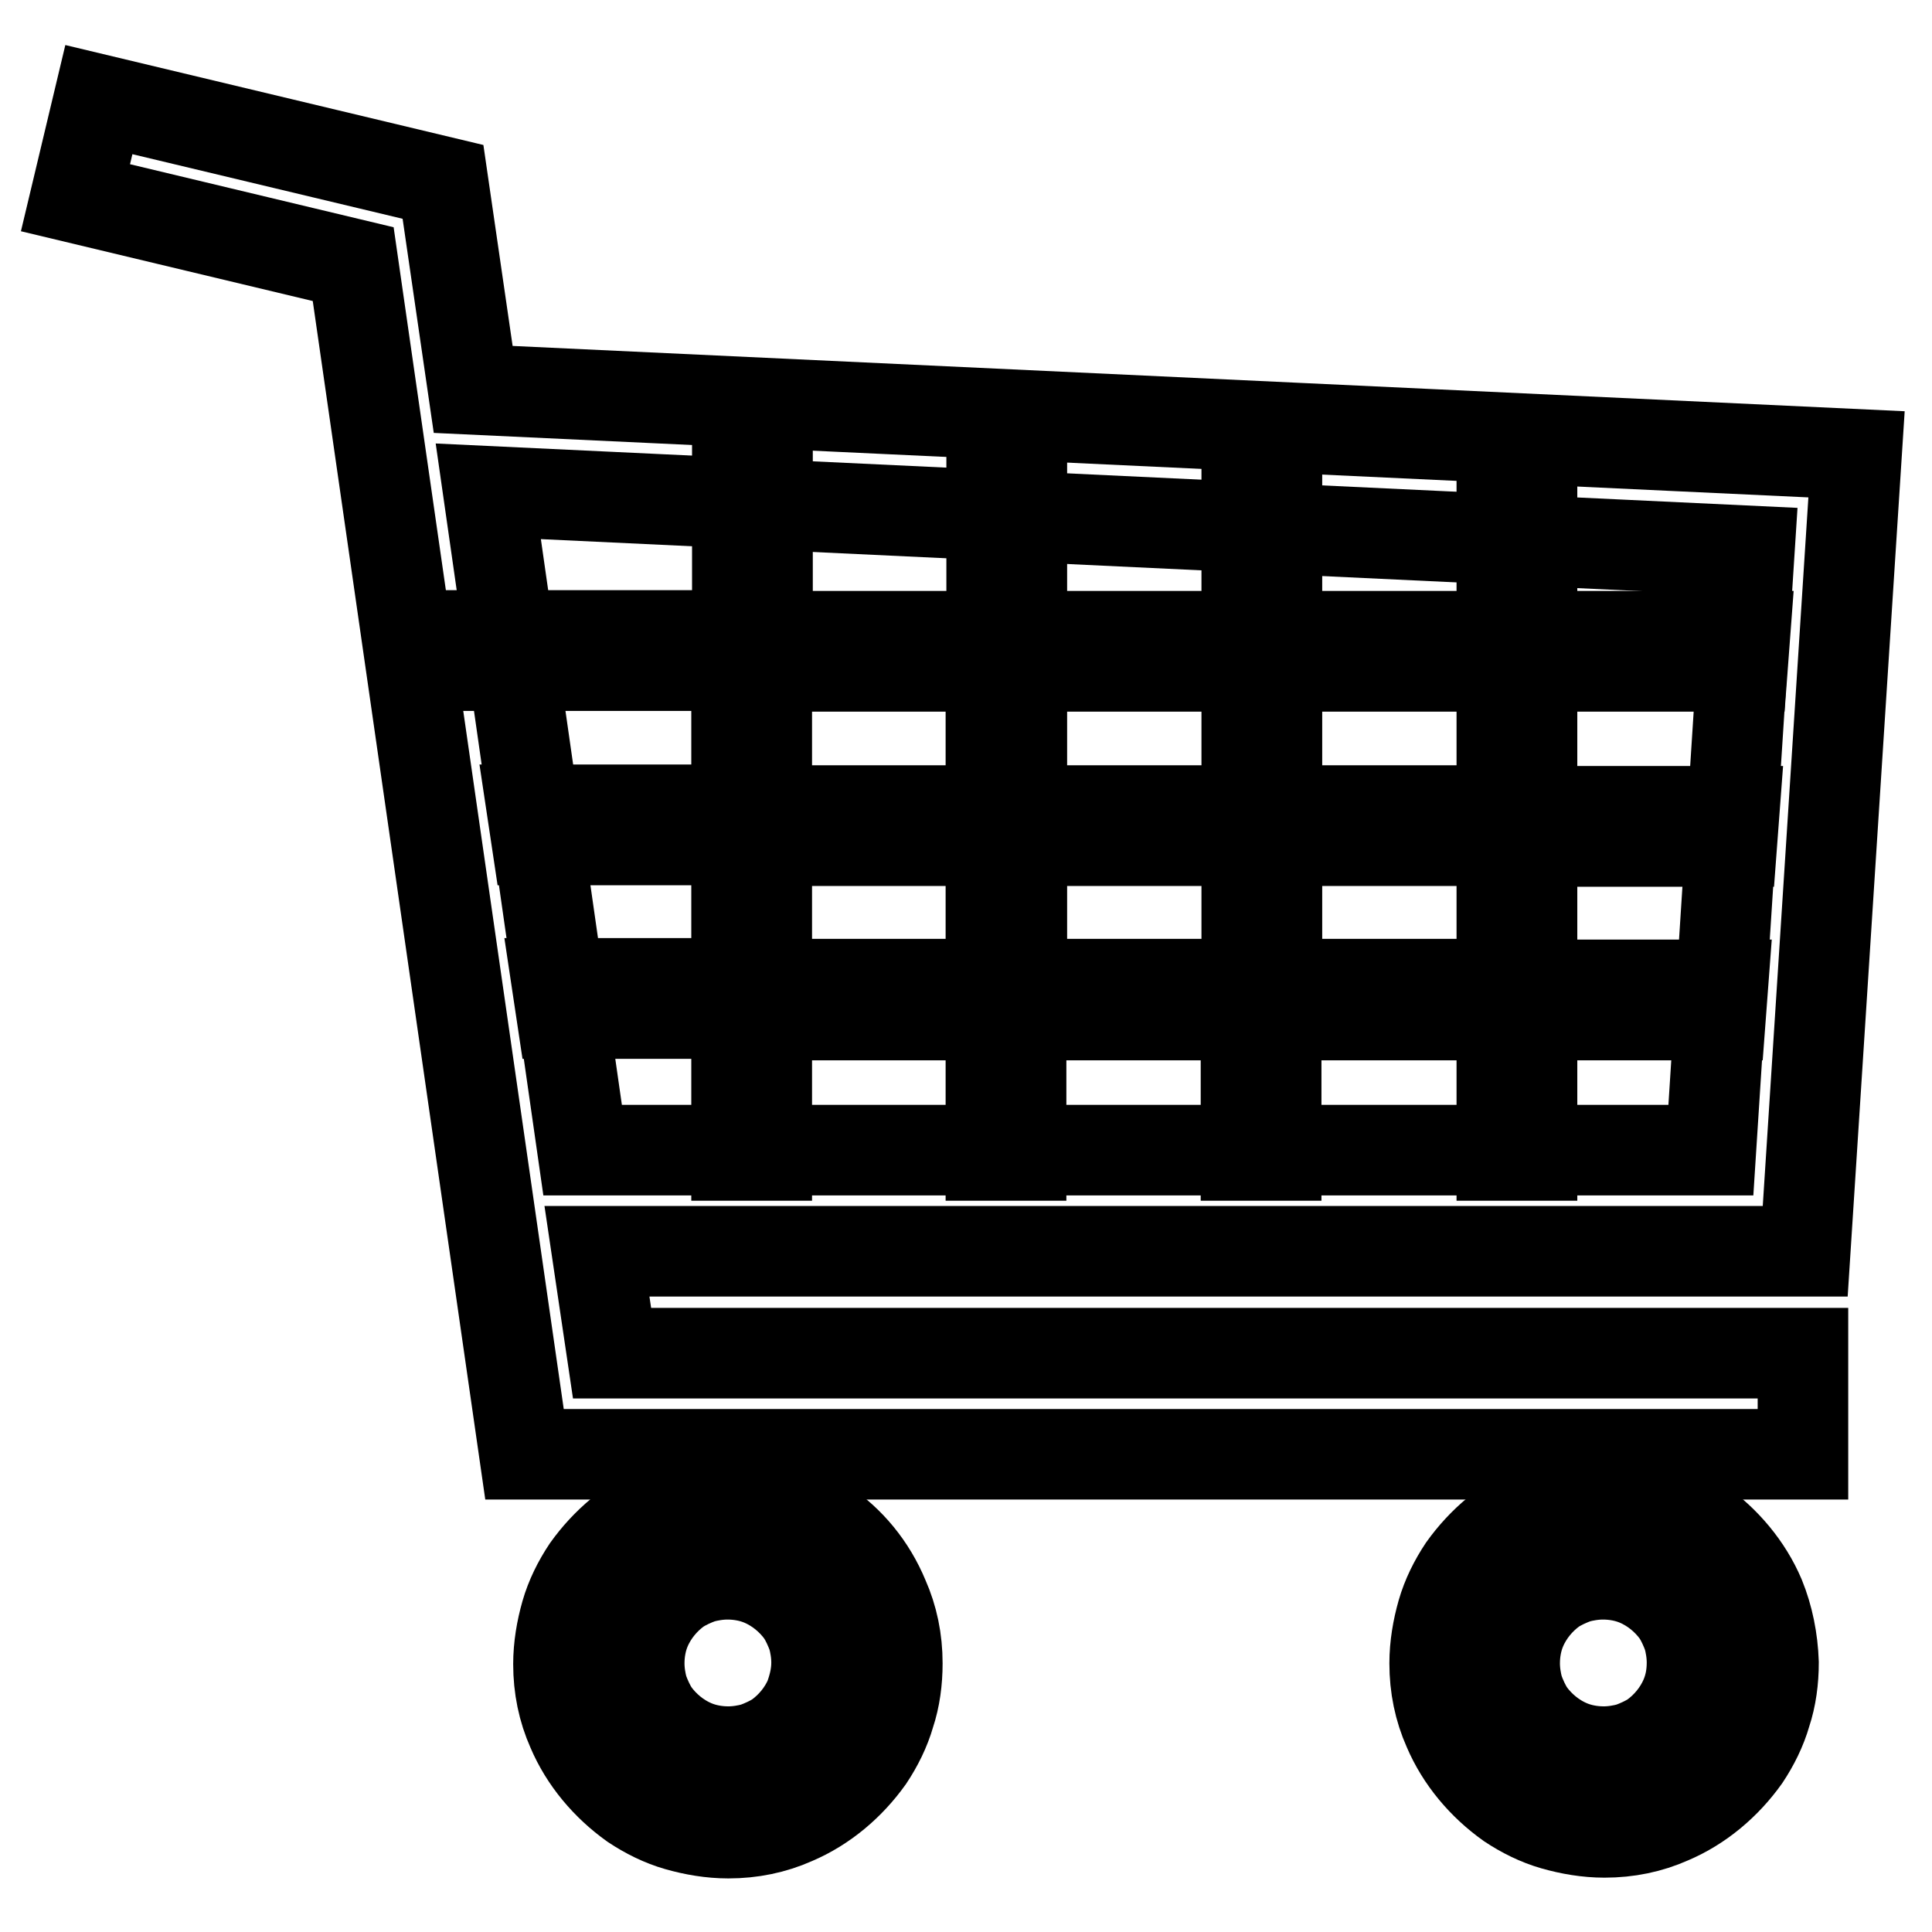<?xml version="1.0" encoding="utf-8"?>
<!-- Svg Vector Icons : http://www.onlinewebfonts.com/icon -->
<!DOCTYPE svg PUBLIC "-//W3C//DTD SVG 1.1//EN" "http://www.w3.org/Graphics/SVG/1.1/DTD/svg11.dtd">
<svg version="1.1" xmlns="http://www.w3.org/2000/svg" xmlns:xlink="http://www.w3.org/1999/xlink" x="0px" y="0px" viewBox="0 0 256 256" enable-background="new 0 0 256 256" xml:space="preserve">
<g><g><path stroke-width="12" fill-opacity="0" stroke="#000000"  d="M246,60.2L62.7,51.6l-4-27.5L13.1,13.2L10,26.2L46.8,35l22.7,157.7h169.4v-13.4H81.1l-2-13.5h160.1L246,60.2z M226.7,152.4H77.2L64.7,65.1L231.8,73L226.7,152.4z"/><path stroke-width="12" fill-opacity="0" stroke="#000000"  d="M109,201.8c-1.8-1.2-3.8-2.2-5.9-2.8c-2.1-0.7-4.4-1-6.7-1c-3.1,0-6,0.6-8.7,1.8c-4,1.7-7.4,4.6-9.9,8.1c-1.2,1.8-2.2,3.8-2.8,5.9c-0.6,2.1-1,4.4-1,6.7c0,3.1,0.6,6,1.8,8.7c1.7,4,4.6,7.4,8.1,9.9c1.8,1.2,3.8,2.2,5.9,2.8c2.1,0.6,4.4,1,6.7,1c3.1,0,6-0.6,8.7-1.8c4-1.7,7.4-4.6,9.9-8.1c1.2-1.8,2.2-3.8,2.8-5.9c0.7-2.1,1-4.4,1-6.7c0-3.1-0.6-6-1.8-8.7C115.4,207.6,112.6,204.2,109,201.8z M107.3,224.9c-0.9,2.1-2.4,3.9-4.2,5.2c-0.9,0.6-2,1.1-3.1,1.5c-1.1,0.3-2.3,0.5-3.5,0.5c-1.6,0-3.2-0.3-4.6-0.9c-2.1-0.9-3.9-2.4-5.2-4.2c-0.6-0.9-1.1-2-1.5-3.1c-0.3-1.1-0.5-2.3-0.5-3.5c0-1.6,0.3-3.2,0.9-4.6c0.9-2.1,2.4-3.9,4.2-5.2c0.9-0.6,2-1.1,3.1-1.5c1.1-0.3,2.3-0.5,3.5-0.5c1.6,0,3.2,0.3,4.6,0.9c2.1,0.9,3.9,2.4,5.2,4.2c0.6,0.9,1.1,2,1.5,3.1c0.3,1.1,0.5,2.3,0.5,3.5C108.2,222,107.8,223.5,107.3,224.9z"/><path stroke-width="12" fill-opacity="0" stroke="#000000"  d="M233.2,211.6c-1.7-4-4.6-7.4-8.1-9.9c-1.8-1.2-3.8-2.2-5.9-2.8s-4.4-1-6.7-1c-3.1,0-6,0.6-8.7,1.8c-4,1.7-7.4,4.6-9.9,8.1c-1.2,1.8-2.2,3.8-2.8,5.9s-1,4.4-1,6.7c0,3.1,0.6,6,1.8,8.7c1.7,4,4.6,7.4,8.1,9.9c1.8,1.2,3.8,2.2,5.9,2.8s4.4,1,6.7,1c3.1,0,6-0.6,8.7-1.8c4-1.7,7.4-4.6,9.9-8.1c1.2-1.8,2.2-3.8,2.8-5.9c0.7-2.1,1-4.4,1-6.7C234.9,217.3,234.3,214.3,233.2,211.6z M223.3,224.9c-0.9,2.1-2.4,3.9-4.2,5.2c-0.9,0.6-2,1.1-3.1,1.5c-1.1,0.3-2.3,0.5-3.5,0.5c-1.6,0-3.2-0.3-4.6-0.9c-2.1-0.9-3.9-2.4-5.2-4.2c-0.6-0.9-1.1-2-1.5-3.1c-0.3-1.1-0.5-2.3-0.5-3.5c0-1.6,0.3-3.2,0.9-4.6c0.9-2.1,2.4-3.9,4.2-5.2c0.9-0.6,2-1.1,3.1-1.5c1.1-0.3,2.3-0.5,3.5-0.5c1.6,0,3.2,0.3,4.6,0.9c2.1,0.9,3.9,2.4,5.2,4.2c0.6,0.9,1.1,2,1.5,3.1c0.3,1.1,0.5,2.3,0.5,3.5C224.2,222,223.9,223.5,223.3,224.9z"/><path stroke-width="12" fill-opacity="0" stroke="#000000"  d="M97.6,153.1h4v-18.6h29.7v18.6h4v-18.6h29.8v18.6h4v-18.6H199v18.6h4v-18.6h25l0.3-4H203v-19h26.5l0.3-4H203V88.3h27.9l0.3-4H203V69.4l-4-0.2v15.1h-29.8V67.8l-4-0.2v16.7h-29.8V66.2l-4-0.2v18.3h-29.7V64.6l-4,0.1v19.5H64.7v4h32.9v19.1H70.5l0.6,4h26.5v19H73.8l0.6,4h23.2V153.1z M169.2,88.3h29.8v19.1h-29.8V88.3z M169.2,111.4h29.8v19h-29.8V111.4z M135.4,88.3h29.8v19.1h-29.8V88.3z M135.4,111.4h29.8v19h-29.8V111.4z M101.6,88.3h29.7v19.1h-29.7V88.3z M101.6,111.4h29.7v19h-29.7V111.4z"/></g></g>
</svg>